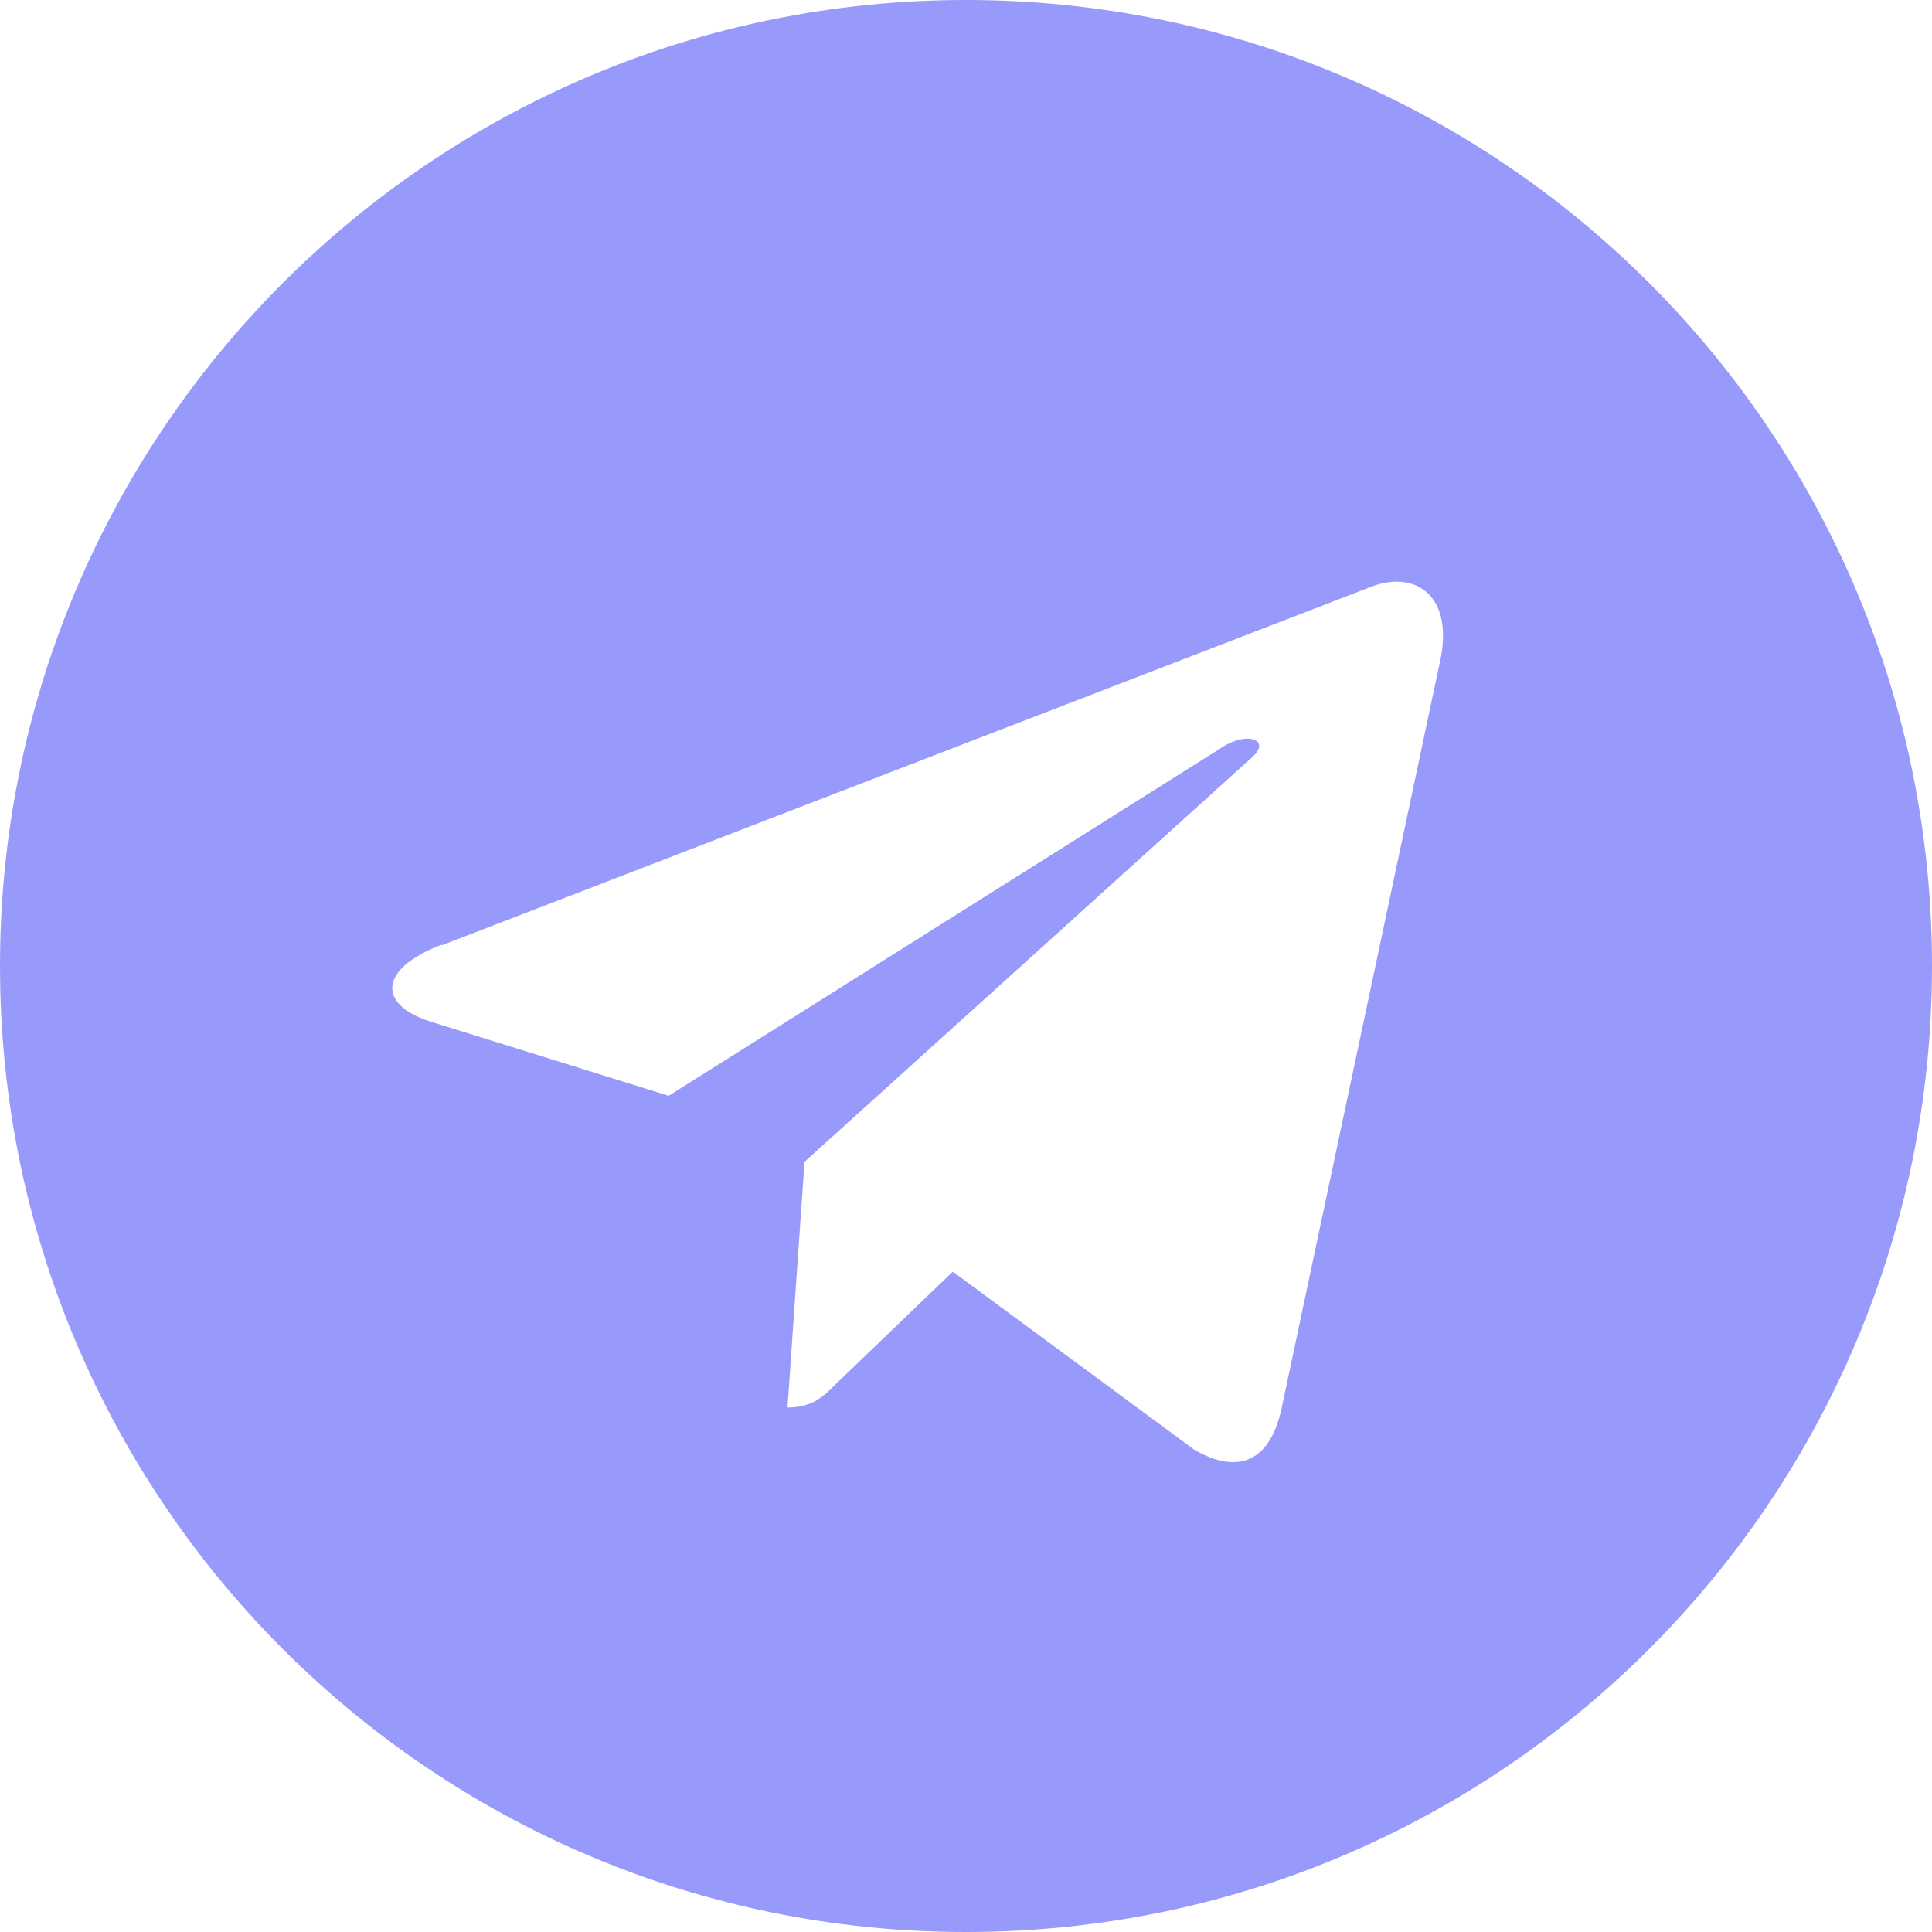 <?xml version="1.0" encoding="UTF-8"?> <svg xmlns="http://www.w3.org/2000/svg" id="Bold" version="1.1" viewBox="0 0 512 512"><defs><style> .st0 { fill: #979afa; } </style></defs><path class="st0" d="M256,512c141.4,0,256-114.6,256-256S397.4,0,256,0,0,114.6,0,256s114.6,256,256,256ZM117.1,250.5l246.8-95.2c11.5-4.1,21.5,2.8,17.7,20.1h0s-42,198-42,198c-3.1,14-11.5,17.5-23.1,10.8l-64-47.2-30.9,29.7c-3.4,3.4-6.3,6.3-12.9,6.3l4.5-65.1,118.6-107.2c5.2-4.5-1.2-7.1-8-2.6l-146.6,92.3-63.2-19.7c-13.7-4.4-14-13.7,2.9-20.3h0Z"></path></svg> 